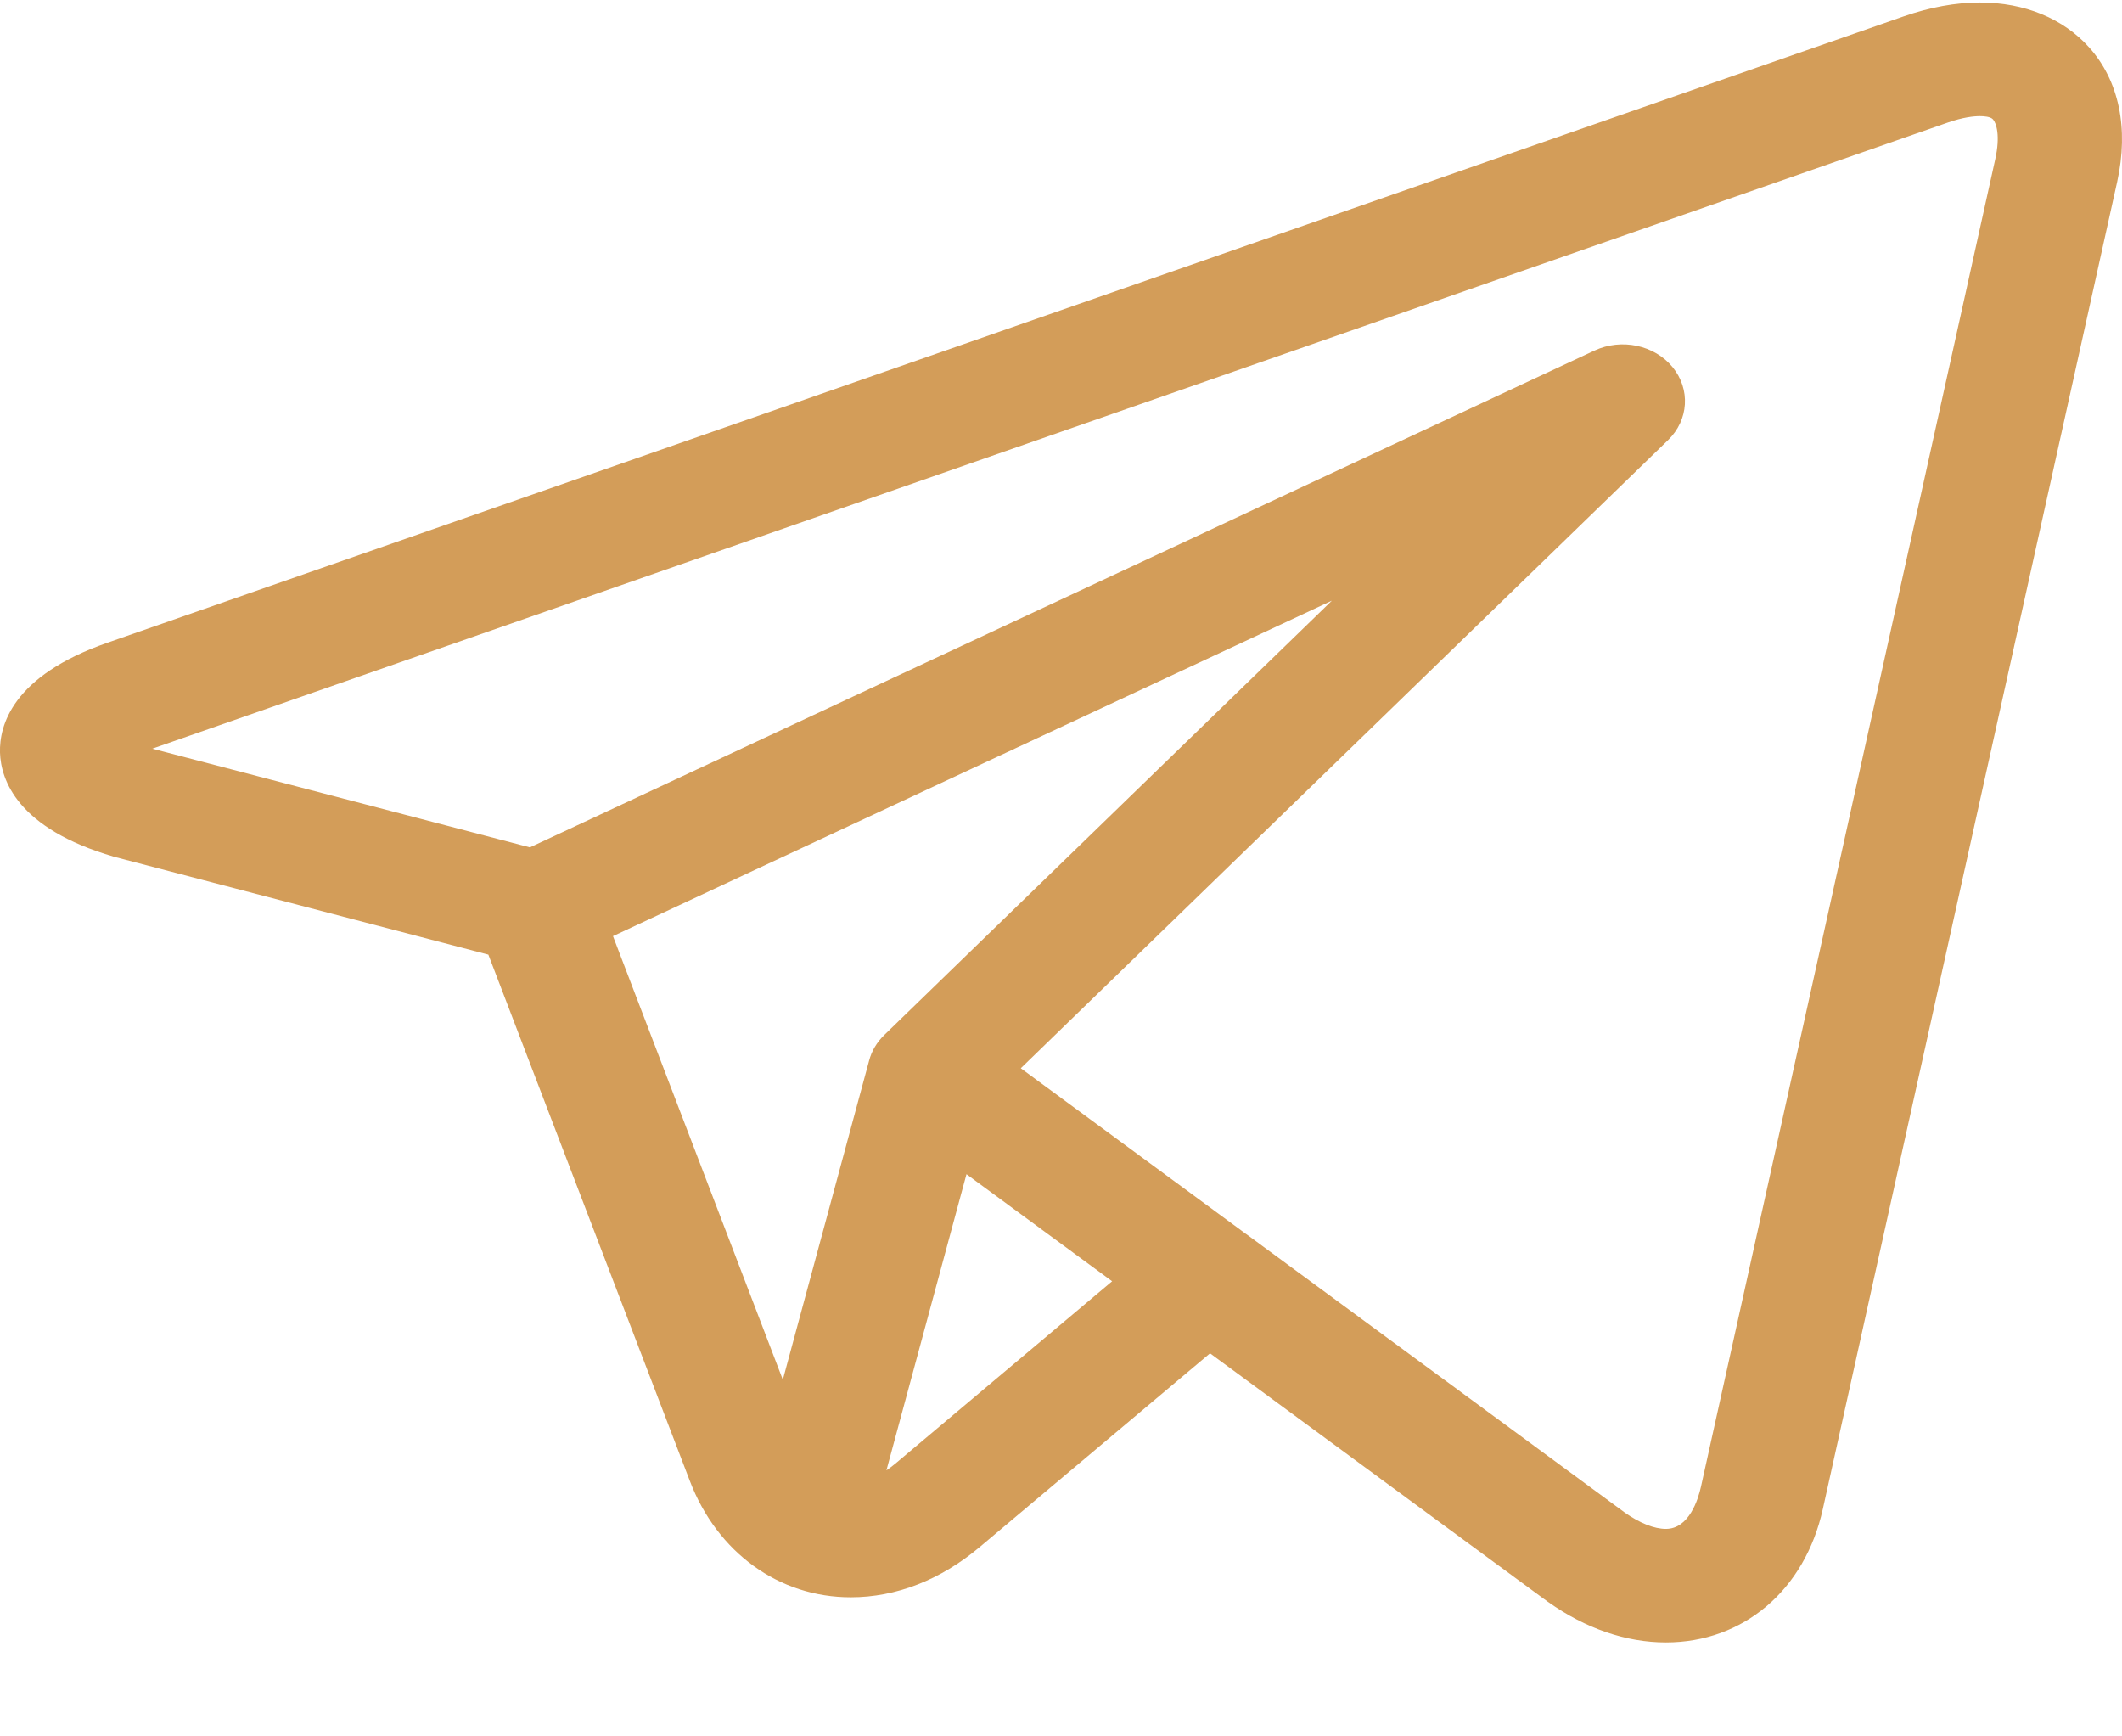 <?xml version="1.0" encoding="UTF-8"?> <svg xmlns="http://www.w3.org/2000/svg" width="22" height="18" viewBox="0 0 22 18" fill="none"> <path d="M21.66 0.492C21.392 0.192 20.989 0.026 20.527 0.026C20.276 0.026 20.009 0.075 19.736 0.17L1.113 6.663C0.125 7.007 -0.008 7.524 0 7.802C0.009 8.079 0.174 8.588 1.182 8.881C1.188 8.883 1.194 8.885 1.2 8.886L5.063 9.896L7.152 15.352C7.437 16.096 8.076 16.558 8.821 16.558C9.29 16.558 9.752 16.378 10.156 16.038L12.545 14.029L16.011 16.578C16.011 16.578 16.012 16.578 16.012 16.578L16.045 16.603C16.048 16.605 16.051 16.607 16.054 16.609C16.439 16.882 16.86 17.026 17.271 17.026H17.271C18.073 17.026 18.712 16.484 18.898 15.644L21.95 1.884C22.072 1.331 21.969 0.837 21.66 0.492ZM6.355 9.704L13.808 6.227L9.167 10.73C9.091 10.804 9.037 10.894 9.011 10.993L8.116 14.303L6.355 9.704ZM9.283 15.172C9.252 15.198 9.221 15.221 9.19 15.242L10.02 12.172L11.53 13.282L9.283 15.172ZM20.686 1.65L17.635 15.411C17.606 15.542 17.512 15.849 17.271 15.849C17.151 15.849 17.002 15.79 16.848 15.682L12.922 12.794C12.921 12.793 12.92 12.793 12.92 12.793L10.583 11.074L17.294 4.562C17.509 4.353 17.528 4.034 17.34 3.805C17.152 3.576 16.81 3.504 16.531 3.634L5.494 8.784L1.579 7.761L20.195 1.27C20.353 1.215 20.462 1.204 20.527 1.204C20.566 1.204 20.636 1.208 20.662 1.237C20.697 1.275 20.74 1.406 20.686 1.65Z" fill="#D39D59"></path> </svg> 